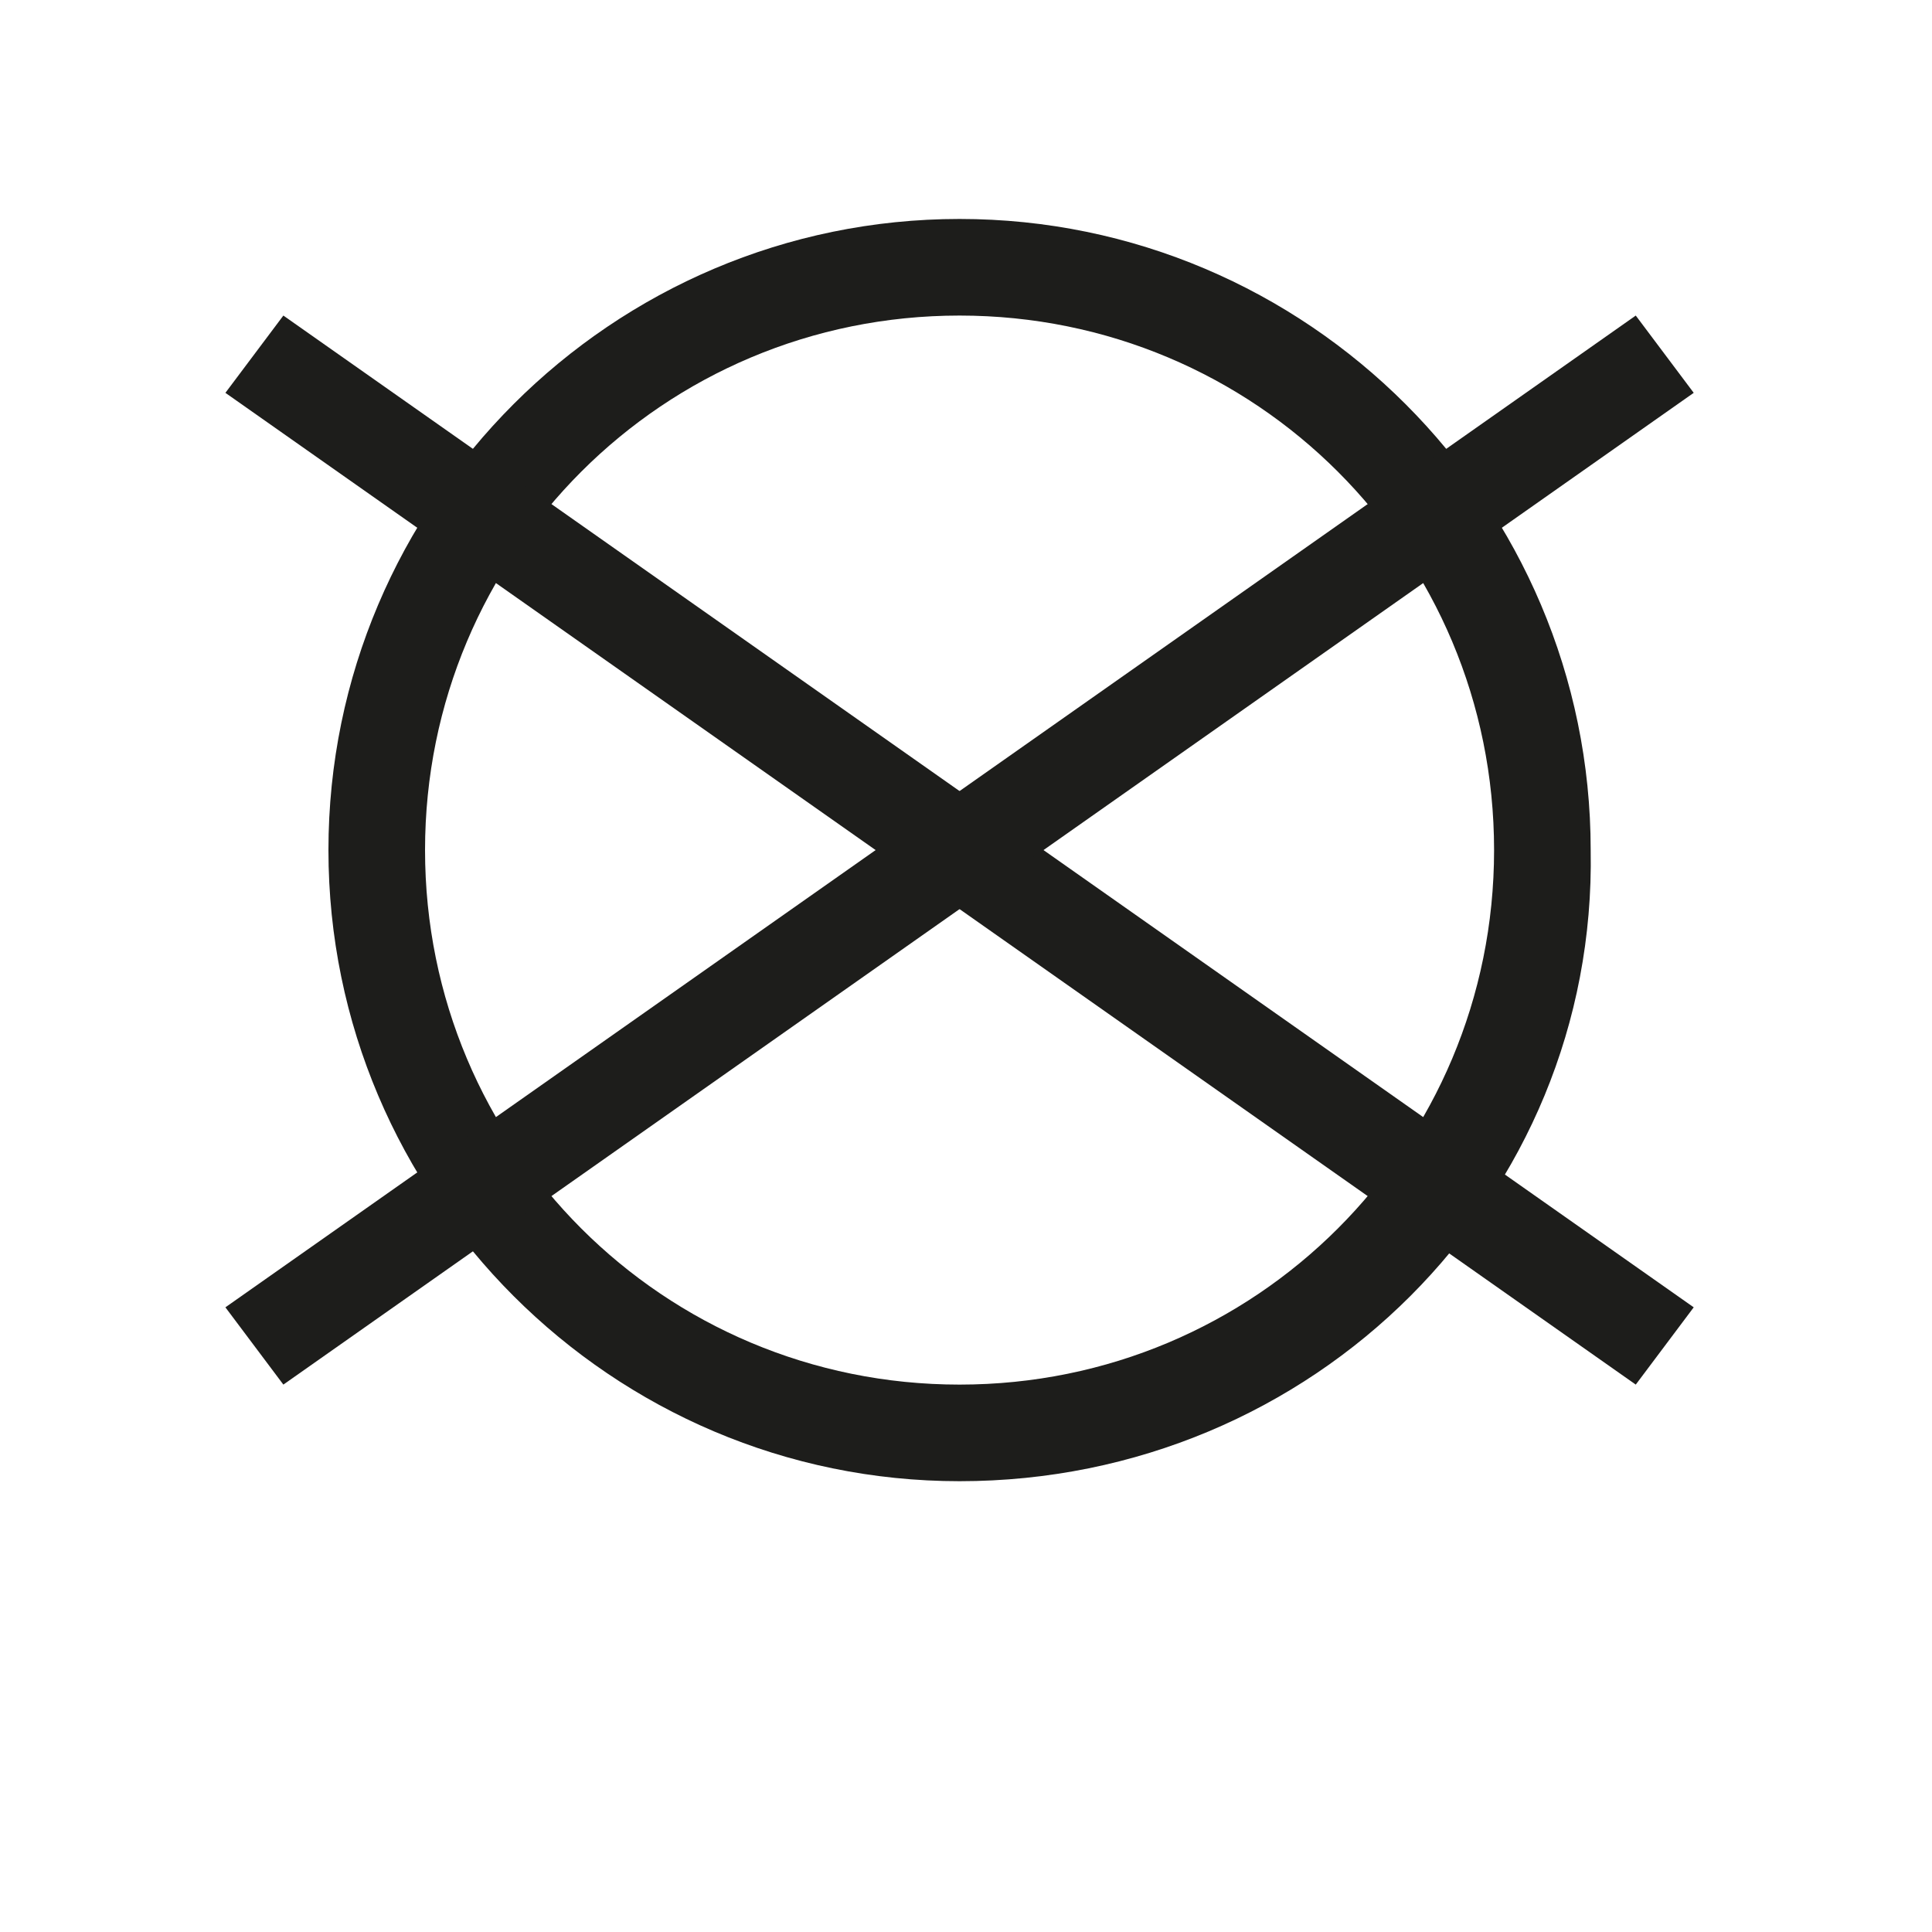 <?xml version="1.0" encoding="utf-8"?>
<!-- Generator: Adobe Illustrator 25.2.2, SVG Export Plug-In . SVG Version: 6.00 Build 0)  -->
<svg version="1.1" id="Calque_1" xmlns="http://www.w3.org/2000/svg" xmlns:xlink="http://www.w3.org/1999/xlink" x="0px" y="0px"
	 viewBox="0 0 30 30" style="enable-background:new 0 0 30 30;" xml:space="preserve">
<style type="text/css">
	.st0{fill:#1D1D1B;}
</style>
<path class="st0" d="M14.9,4.9c-4.6,0-8.3,3.7-8.3,8.3c0,4.6,3.7,8.3,8.3,8.3c4.6,0,8.3-3.7,8.3-8.3C23.2,8.6,19.5,4.9,14.9,4.9
	 M14.9,23c-5.4,0-9.8-4.4-9.8-9.8c0-5.4,4.4-9.8,9.8-9.8c5.4,0,9.8,4.4,9.8,9.8C24.8,18.6,20.4,23,14.9,23"/>
<polygon class="st0" points="25.4,21.5 3.5,6.1 4.4,4.9 26.3,20.3 "/>
<polygon class="st0" points="4.4,21.5 3.5,20.3 25.4,4.9 26.3,6.1 "/>
</svg>
